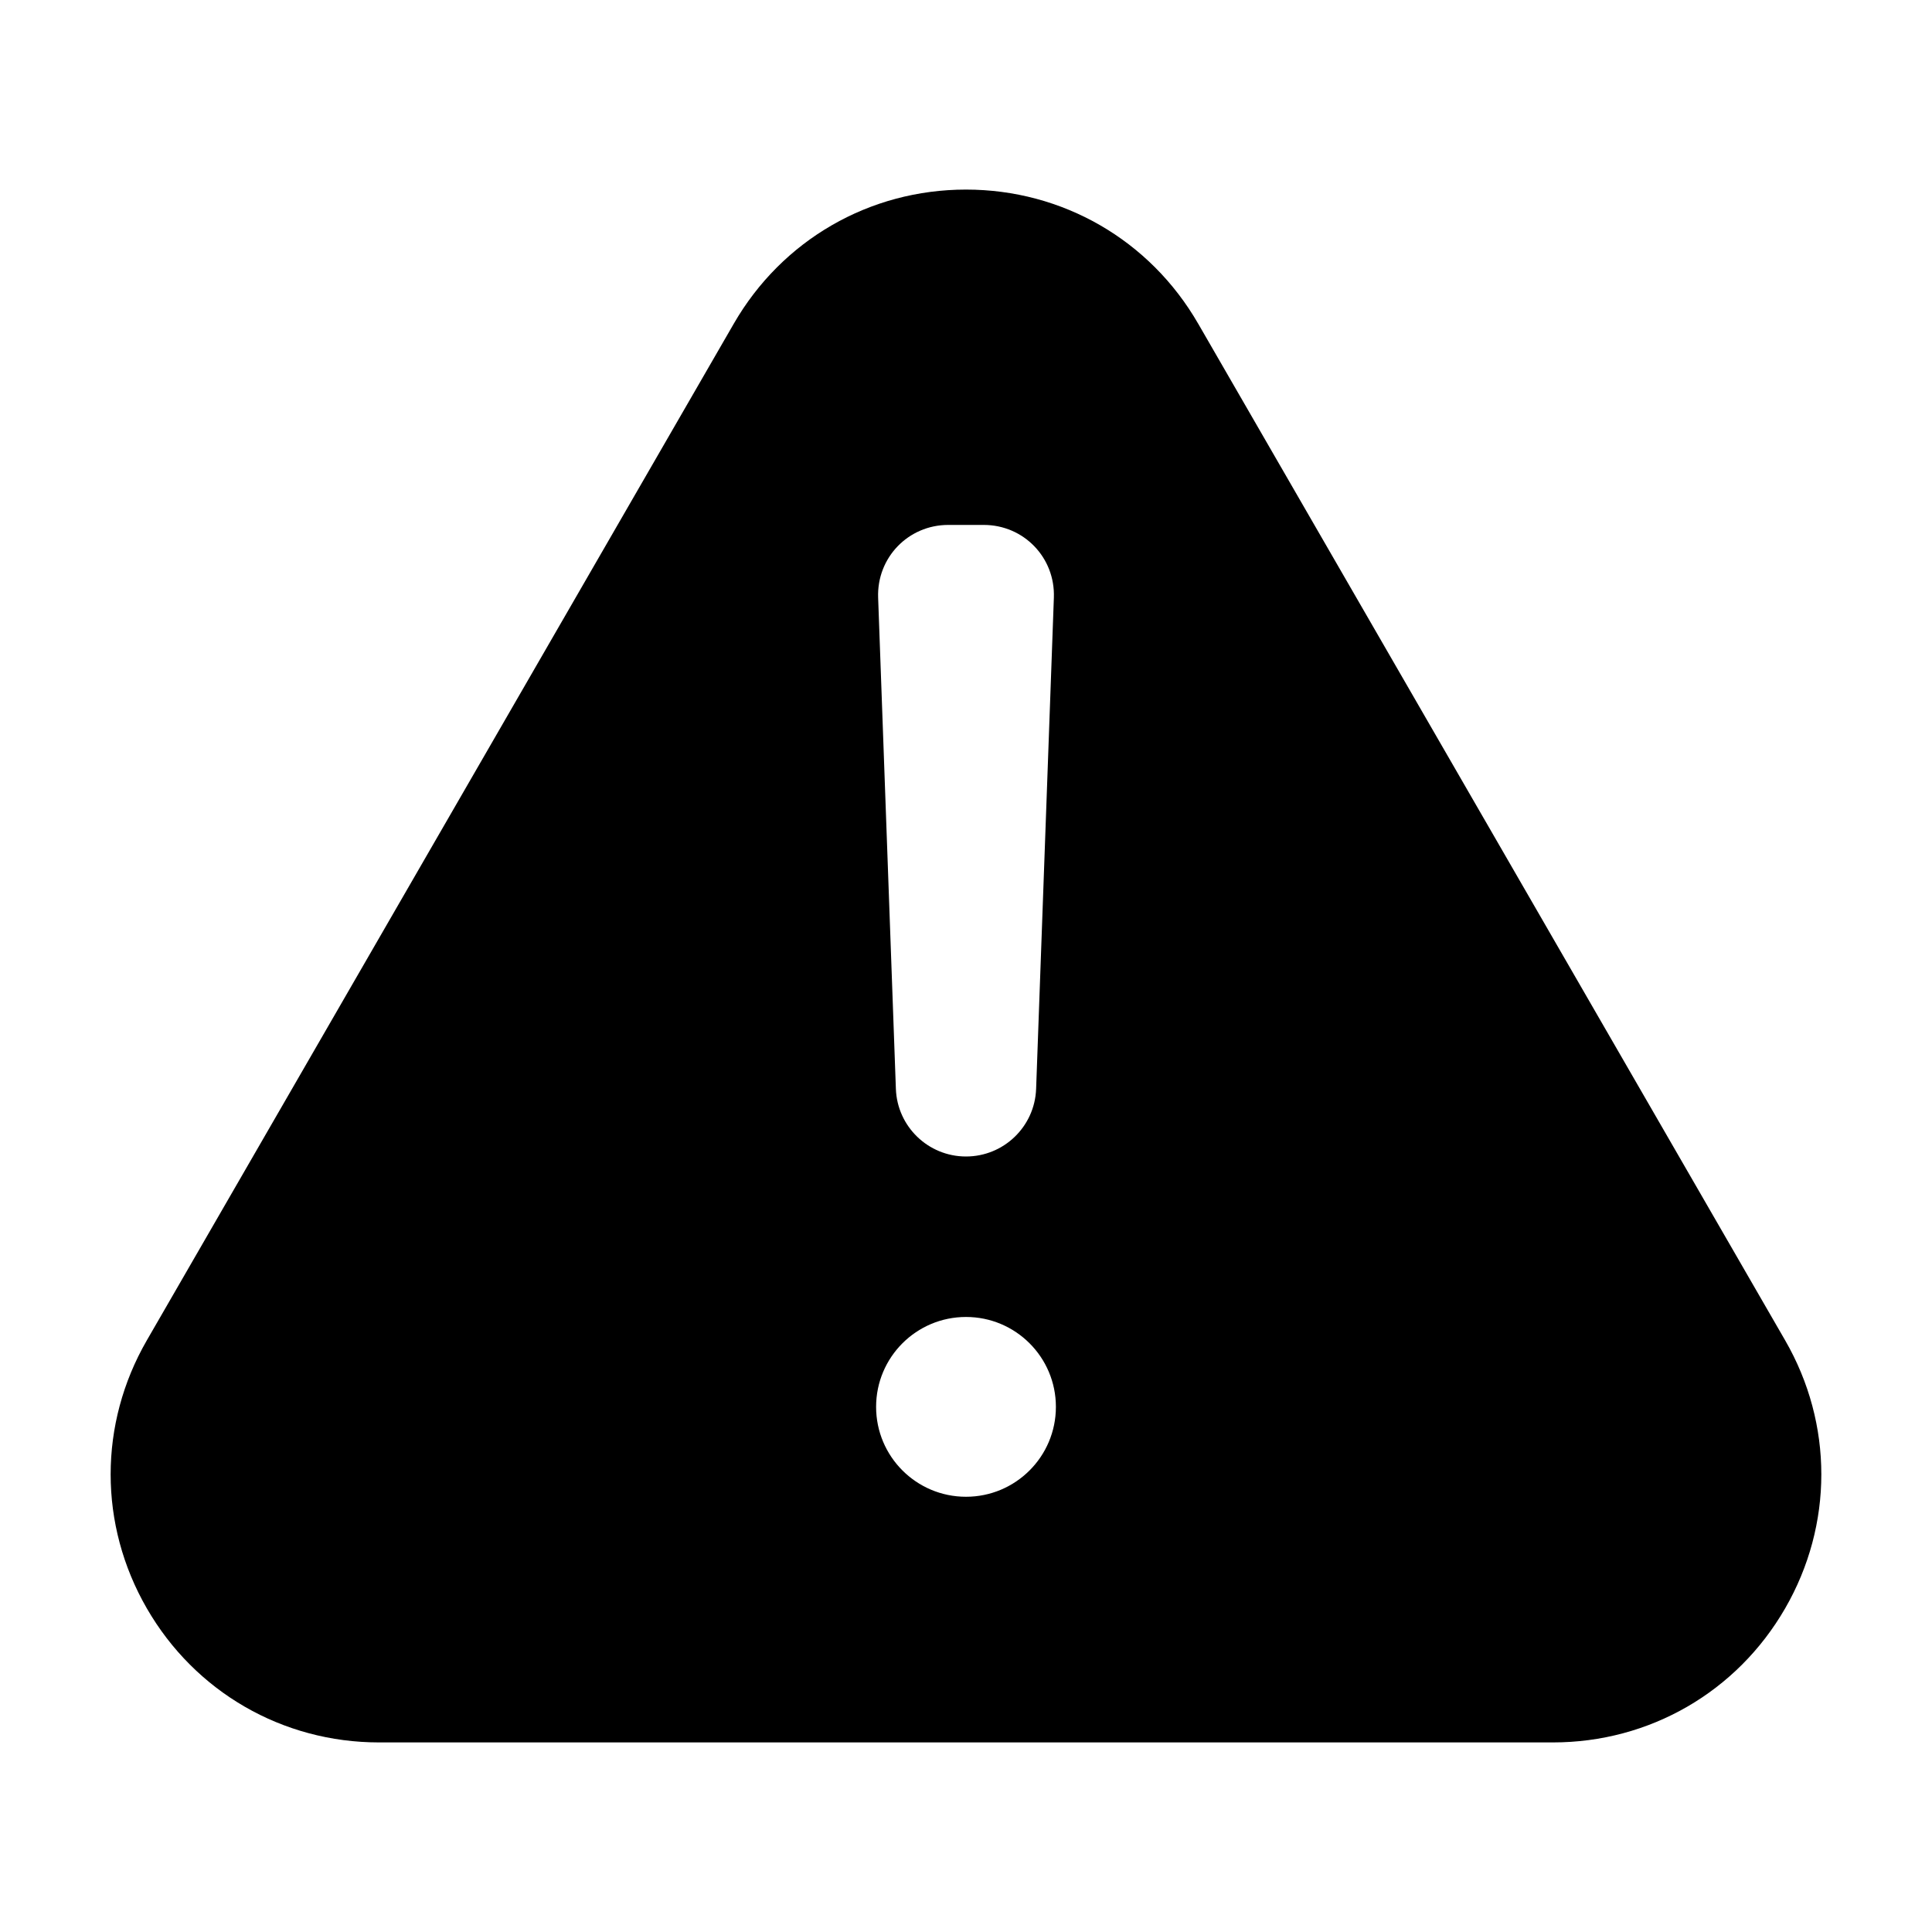 <?xml version="1.0" encoding="UTF-8"?>
<!-- Uploaded to: SVG Repo, www.svgrepo.com, Generator: SVG Repo Mixer Tools -->
<svg fill="#000000" width="800px" height="800px" version="1.1" viewBox="144 144 512 512" xmlns="http://www.w3.org/2000/svg">
 <path d="m461.52 229.76 155.56 269.44c12.789 22.152 12.789 48.887 0 71.039-12.789 22.152-35.945 35.52-61.523 35.52h-311.12c-25.578 0-48.734-13.367-61.523-35.52-12.789-22.152-12.789-48.887 0-71.039l155.56-269.44c12.789-22.152 35.941-35.52 61.523-35.52 25.578 0 48.73 13.367 61.52 35.52zm-61.52 263.25c-13.156 0-23.824 10.668-23.824 23.824s10.668 23.824 23.824 23.824 23.824-10.664 23.824-23.824c0-13.16-10.668-23.824-23.824-23.824zm0-42.527c10.008 0 18.223-7.926 18.582-17.926l4.703-130.18c0.383-10.598-7.981-19.266-18.582-19.266h-9.406c-10.602 0-18.965 8.676-18.582 19.266l4.703 130.18c0.355 10 8.574 17.926 18.582 17.926z" fill-rule="evenodd"/>
</svg>
